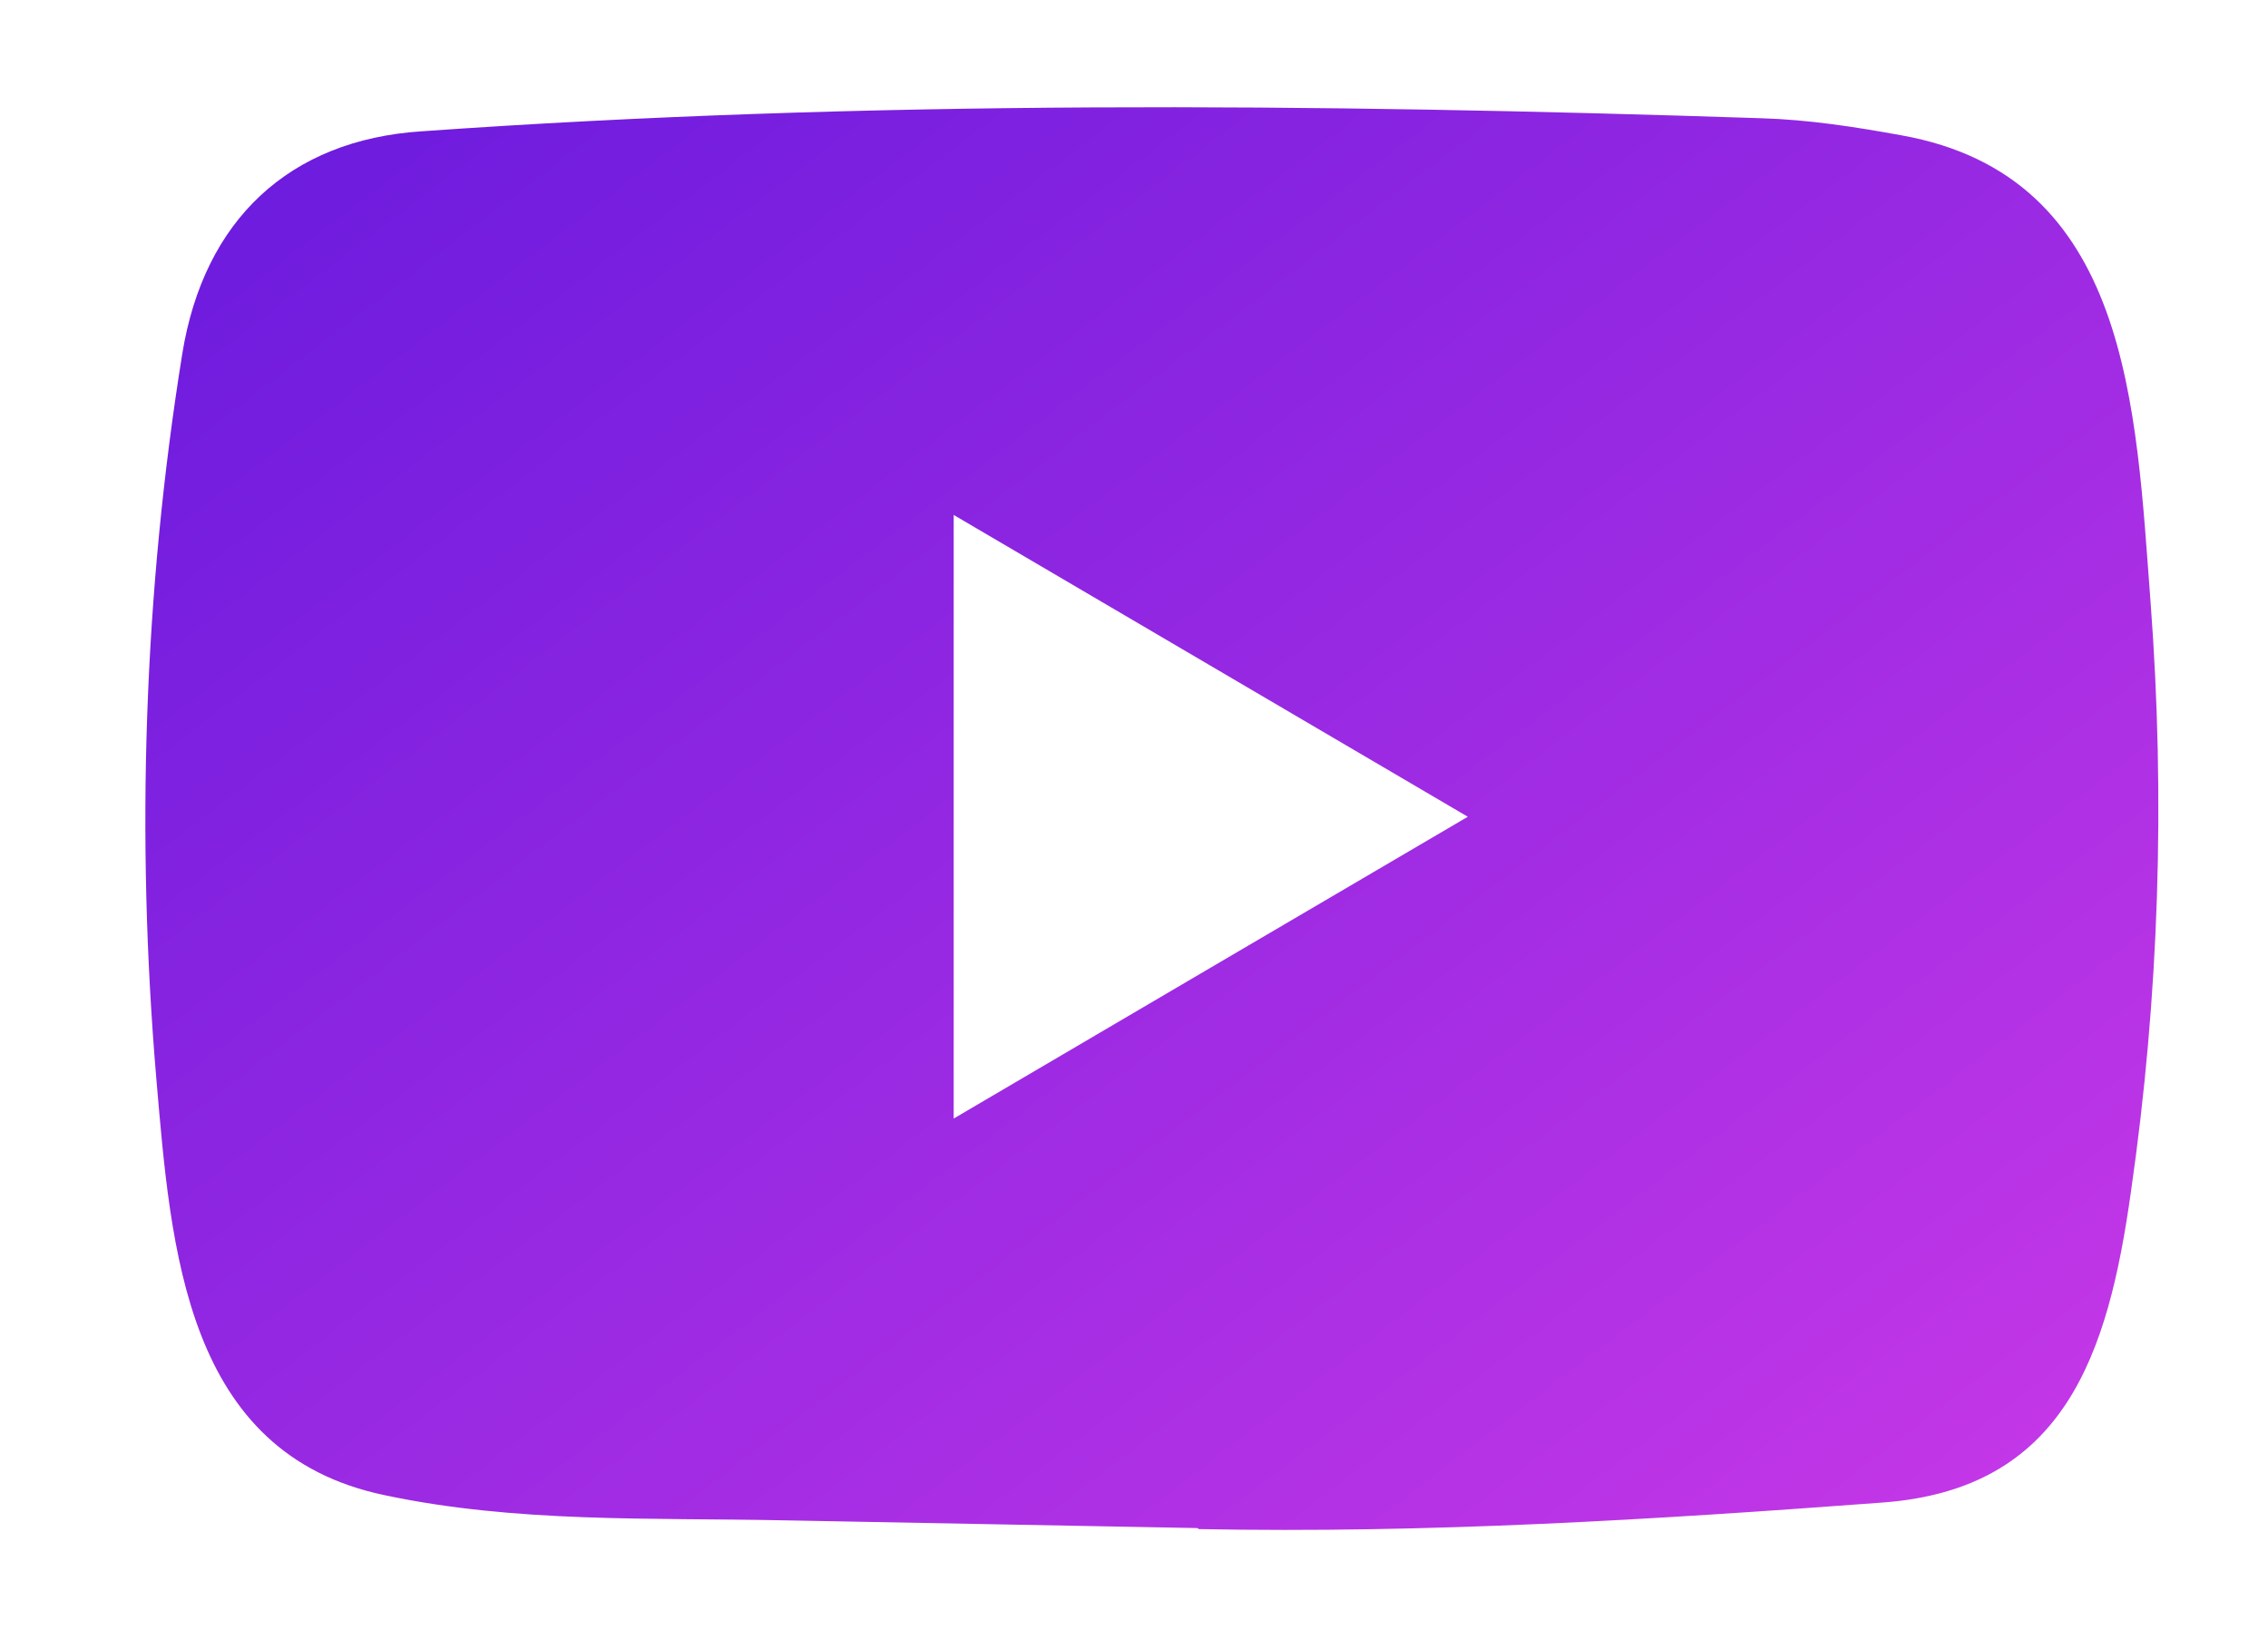 <svg width="22" height="16" viewBox="0 0 22 16" fill="none" xmlns="http://www.w3.org/2000/svg">
<path d="M11.606 14.825L7.6 14.75C6.303 14.724 5.002 14.776 3.731 14.506C1.796 14.102 1.659 12.122 1.516 10.461C1.318 8.126 1.395 5.748 1.768 3.433C1.978 2.133 2.807 1.358 4.088 1.274C8.412 0.968 12.766 1.004 17.081 1.147C17.537 1.16 17.996 1.231 18.445 1.313C20.663 1.71 20.717 3.954 20.861 5.843C21.005 7.752 20.944 9.67 20.67 11.565C20.45 13.135 20.029 14.451 18.254 14.578C16.029 14.744 13.856 14.878 11.625 14.835C11.625 14.825 11.612 14.825 11.606 14.825ZM9.251 10.852C10.927 9.868 12.572 8.901 14.238 7.924C12.559 6.94 10.918 5.973 9.251 4.996V10.852Z" fill="url(#paint0_linear_29_544)"/>
<defs>
<linearGradient id="paint0_linear_29_544" x1="-0.592" y1="1.04" x2="15.133" y2="21.602" gradientUnits="userSpaceOnUse">
<stop stop-color="#6318DD"/>
<stop offset="1" stop-color="#D03BE8"/>
</linearGradient>
</defs>
</svg>
